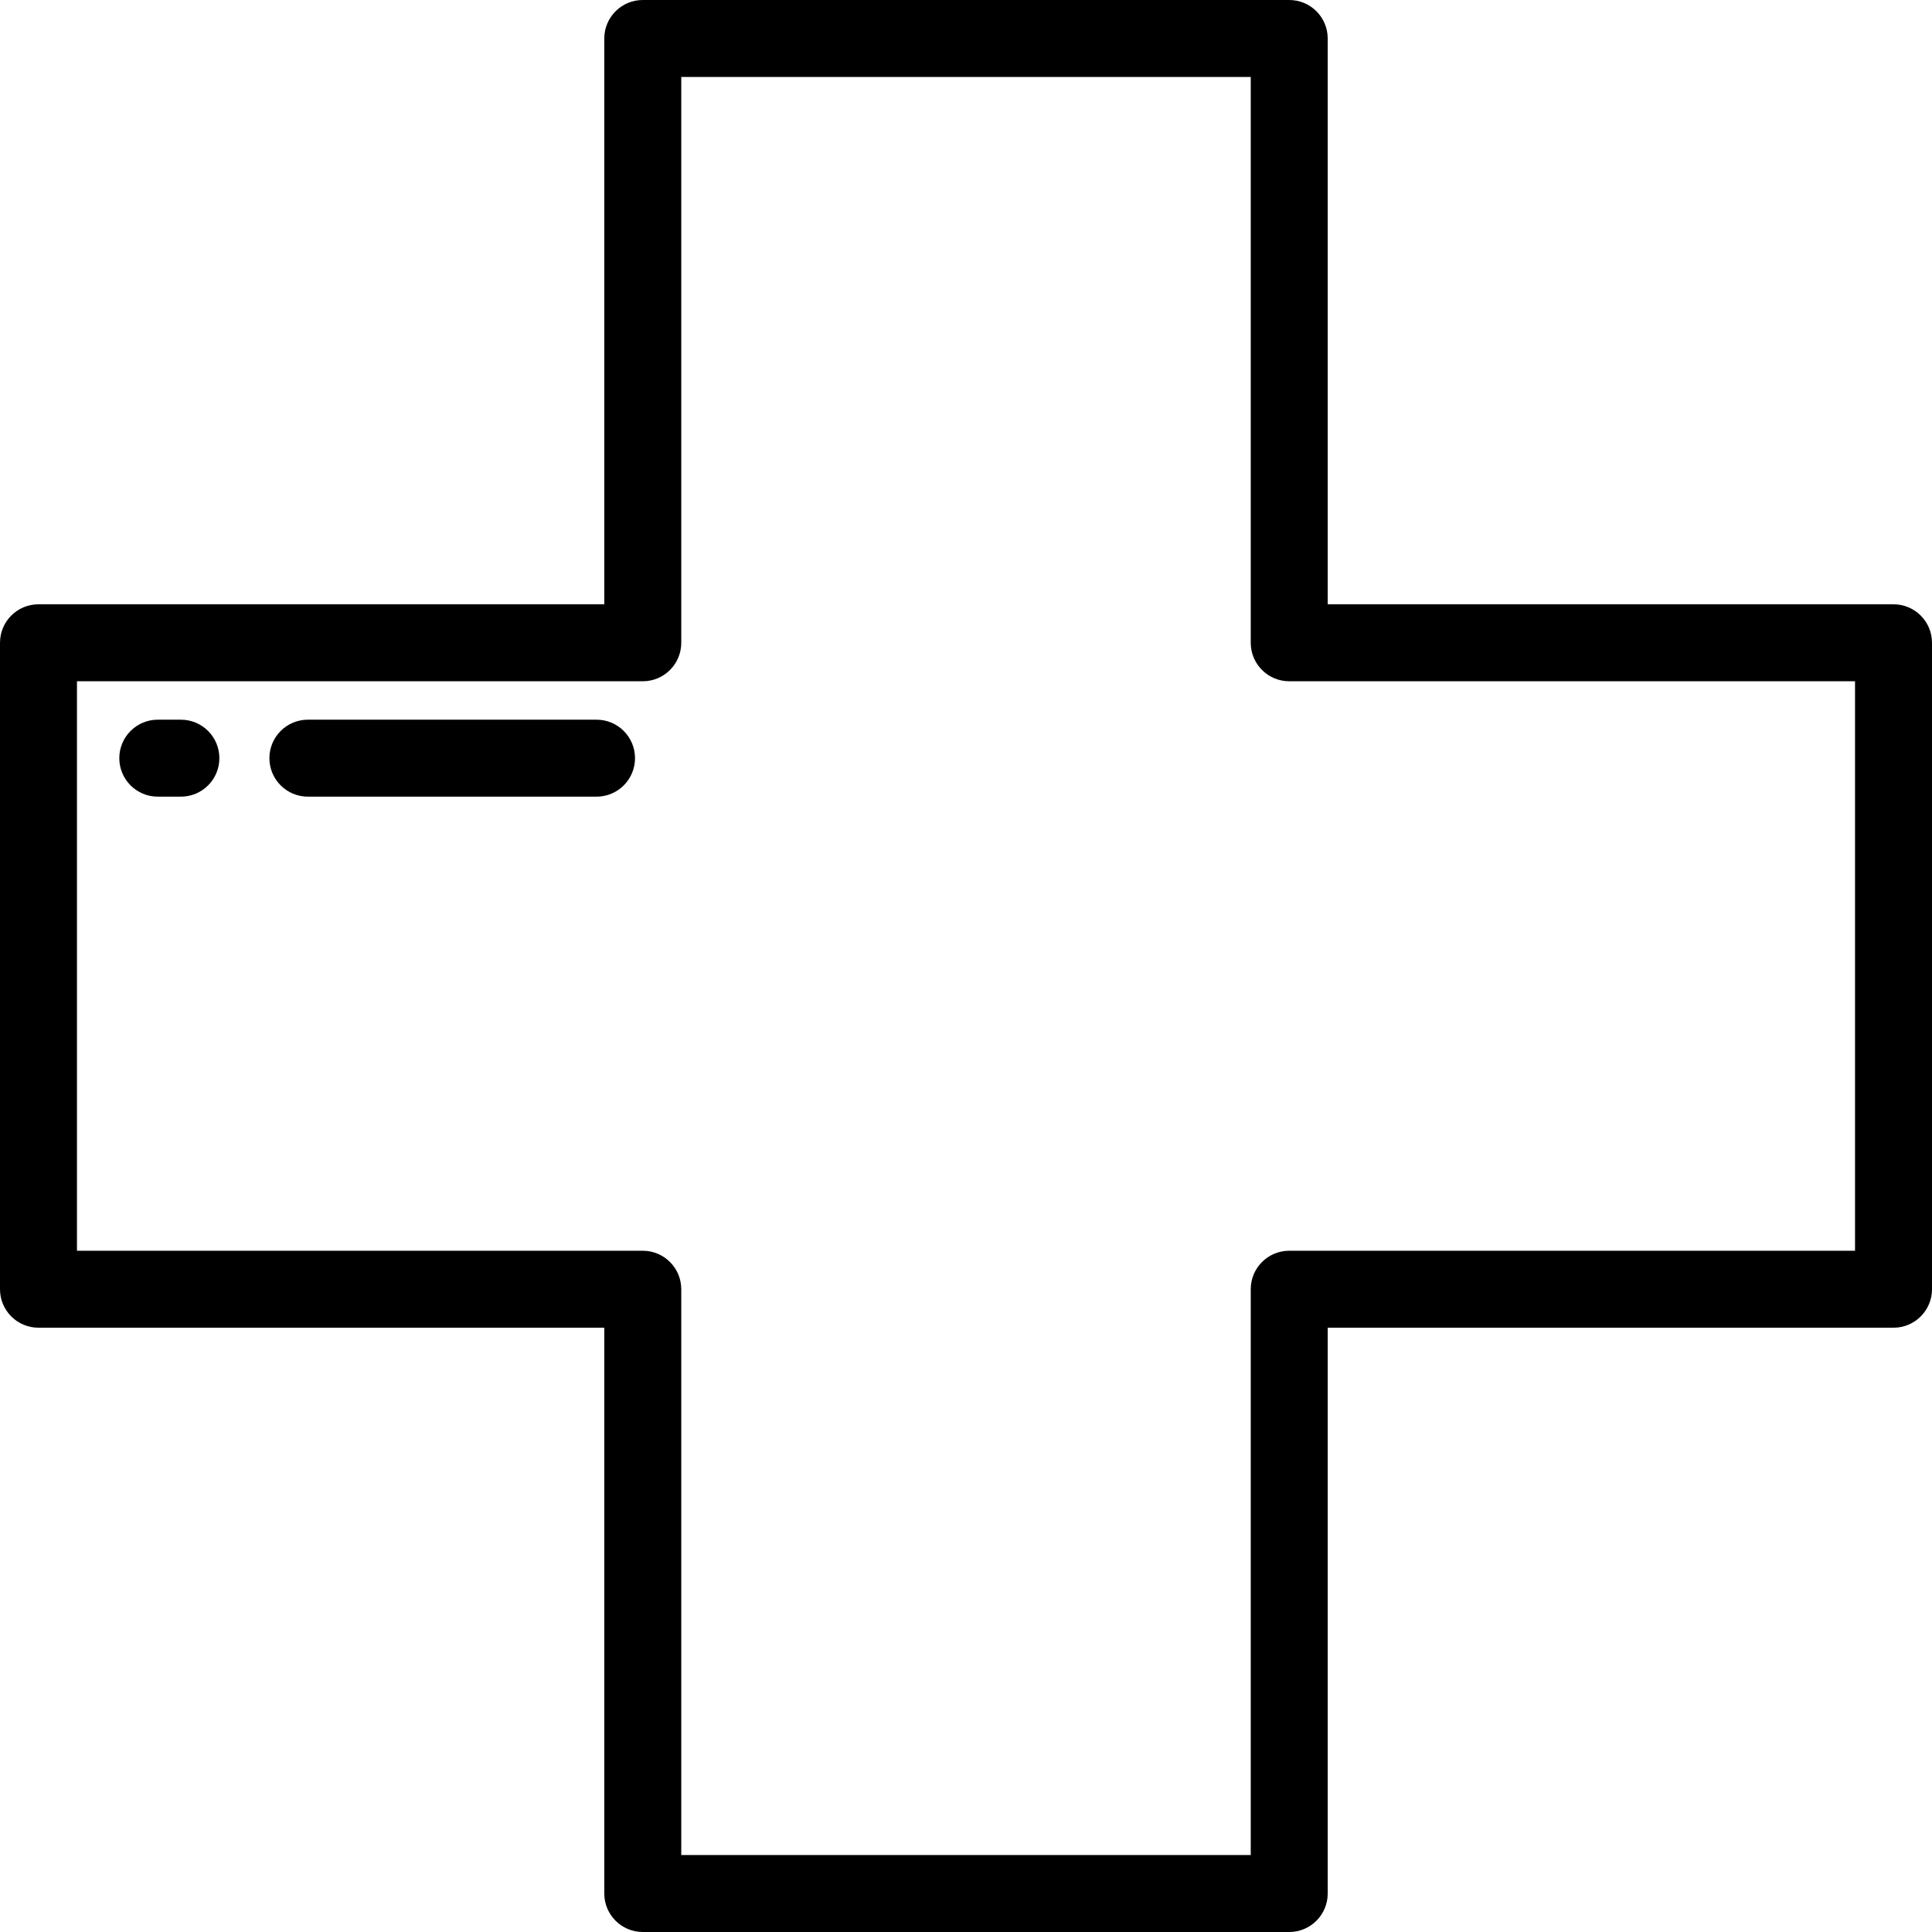 <?xml version="1.0" encoding="iso-8859-1"?>
<!-- Generator: Adobe Illustrator 19.0.0, SVG Export Plug-In . SVG Version: 6.00 Build 0)  -->
<svg version="1.1" id="Layer_1" xmlns="http://www.w3.org/2000/svg" xmlns:xlink="http://www.w3.org/1999/xlink" x="0px" y="0px"
	 viewBox="0 0 512 512" style="enable-background:new 0 0 512 512;" xml:space="preserve">
<g>
	<g>
		<path d="M501.801,160.143H351.857V10.199C351.857,4.566,347.291,0,341.658,0H170.342c-5.633,0-10.199,4.566-10.199,10.199v149.944
			H10.199C4.566,160.143,0,164.709,0,170.342v171.316c0,5.633,4.566,10.199,10.199,10.199h149.944v149.944
			c0,5.633,4.566,10.199,10.199,10.199h171.316c5.633,0,10.199-4.566,10.199-10.199V351.857h149.944
			c5.633,0,10.199-4.566,10.199-10.199V170.342C512,164.709,507.434,160.143,501.801,160.143z M491.602,331.459H341.658
			c-5.633,0-10.199,4.566-10.199,10.199v149.944H180.541V341.658c0-5.633-4.566-10.199-10.199-10.199H20.398V180.541h149.944
			c5.633,0,10.199-4.566,10.199-10.199V20.398h150.918v149.944c0,5.633,4.566,10.199,10.199,10.199h149.944V331.459z"/>
	</g>
</g>
<g>
	<g>
		<path d="M158.088,190.725H81.594c-5.633,0-10.199,4.566-10.199,10.199s4.566,10.199,10.199,10.199h76.494
			c5.633,0,10.199-4.566,10.199-10.199S163.721,190.725,158.088,190.725z"/>
	</g>
</g>
<g>
	<g>
		<path d="M47.936,190.725h-6.12c-5.633,0-10.199,4.566-10.199,10.199s4.566,10.199,10.199,10.199h6.12
			c5.633,0,10.199-4.566,10.199-10.199S53.569,190.725,47.936,190.725z"/>
	</g>
</g>
<g>
</g>
<g>
</g>
<g>
</g>
<g>
</g>
<g>
</g>
<g>
</g>
<g>
</g>
<g>
</g>
<g>
</g>
<g>
</g>
<g>
</g>
<g>
</g>
<g>
</g>
<g>
</g>
<g>
</g>
</svg>

